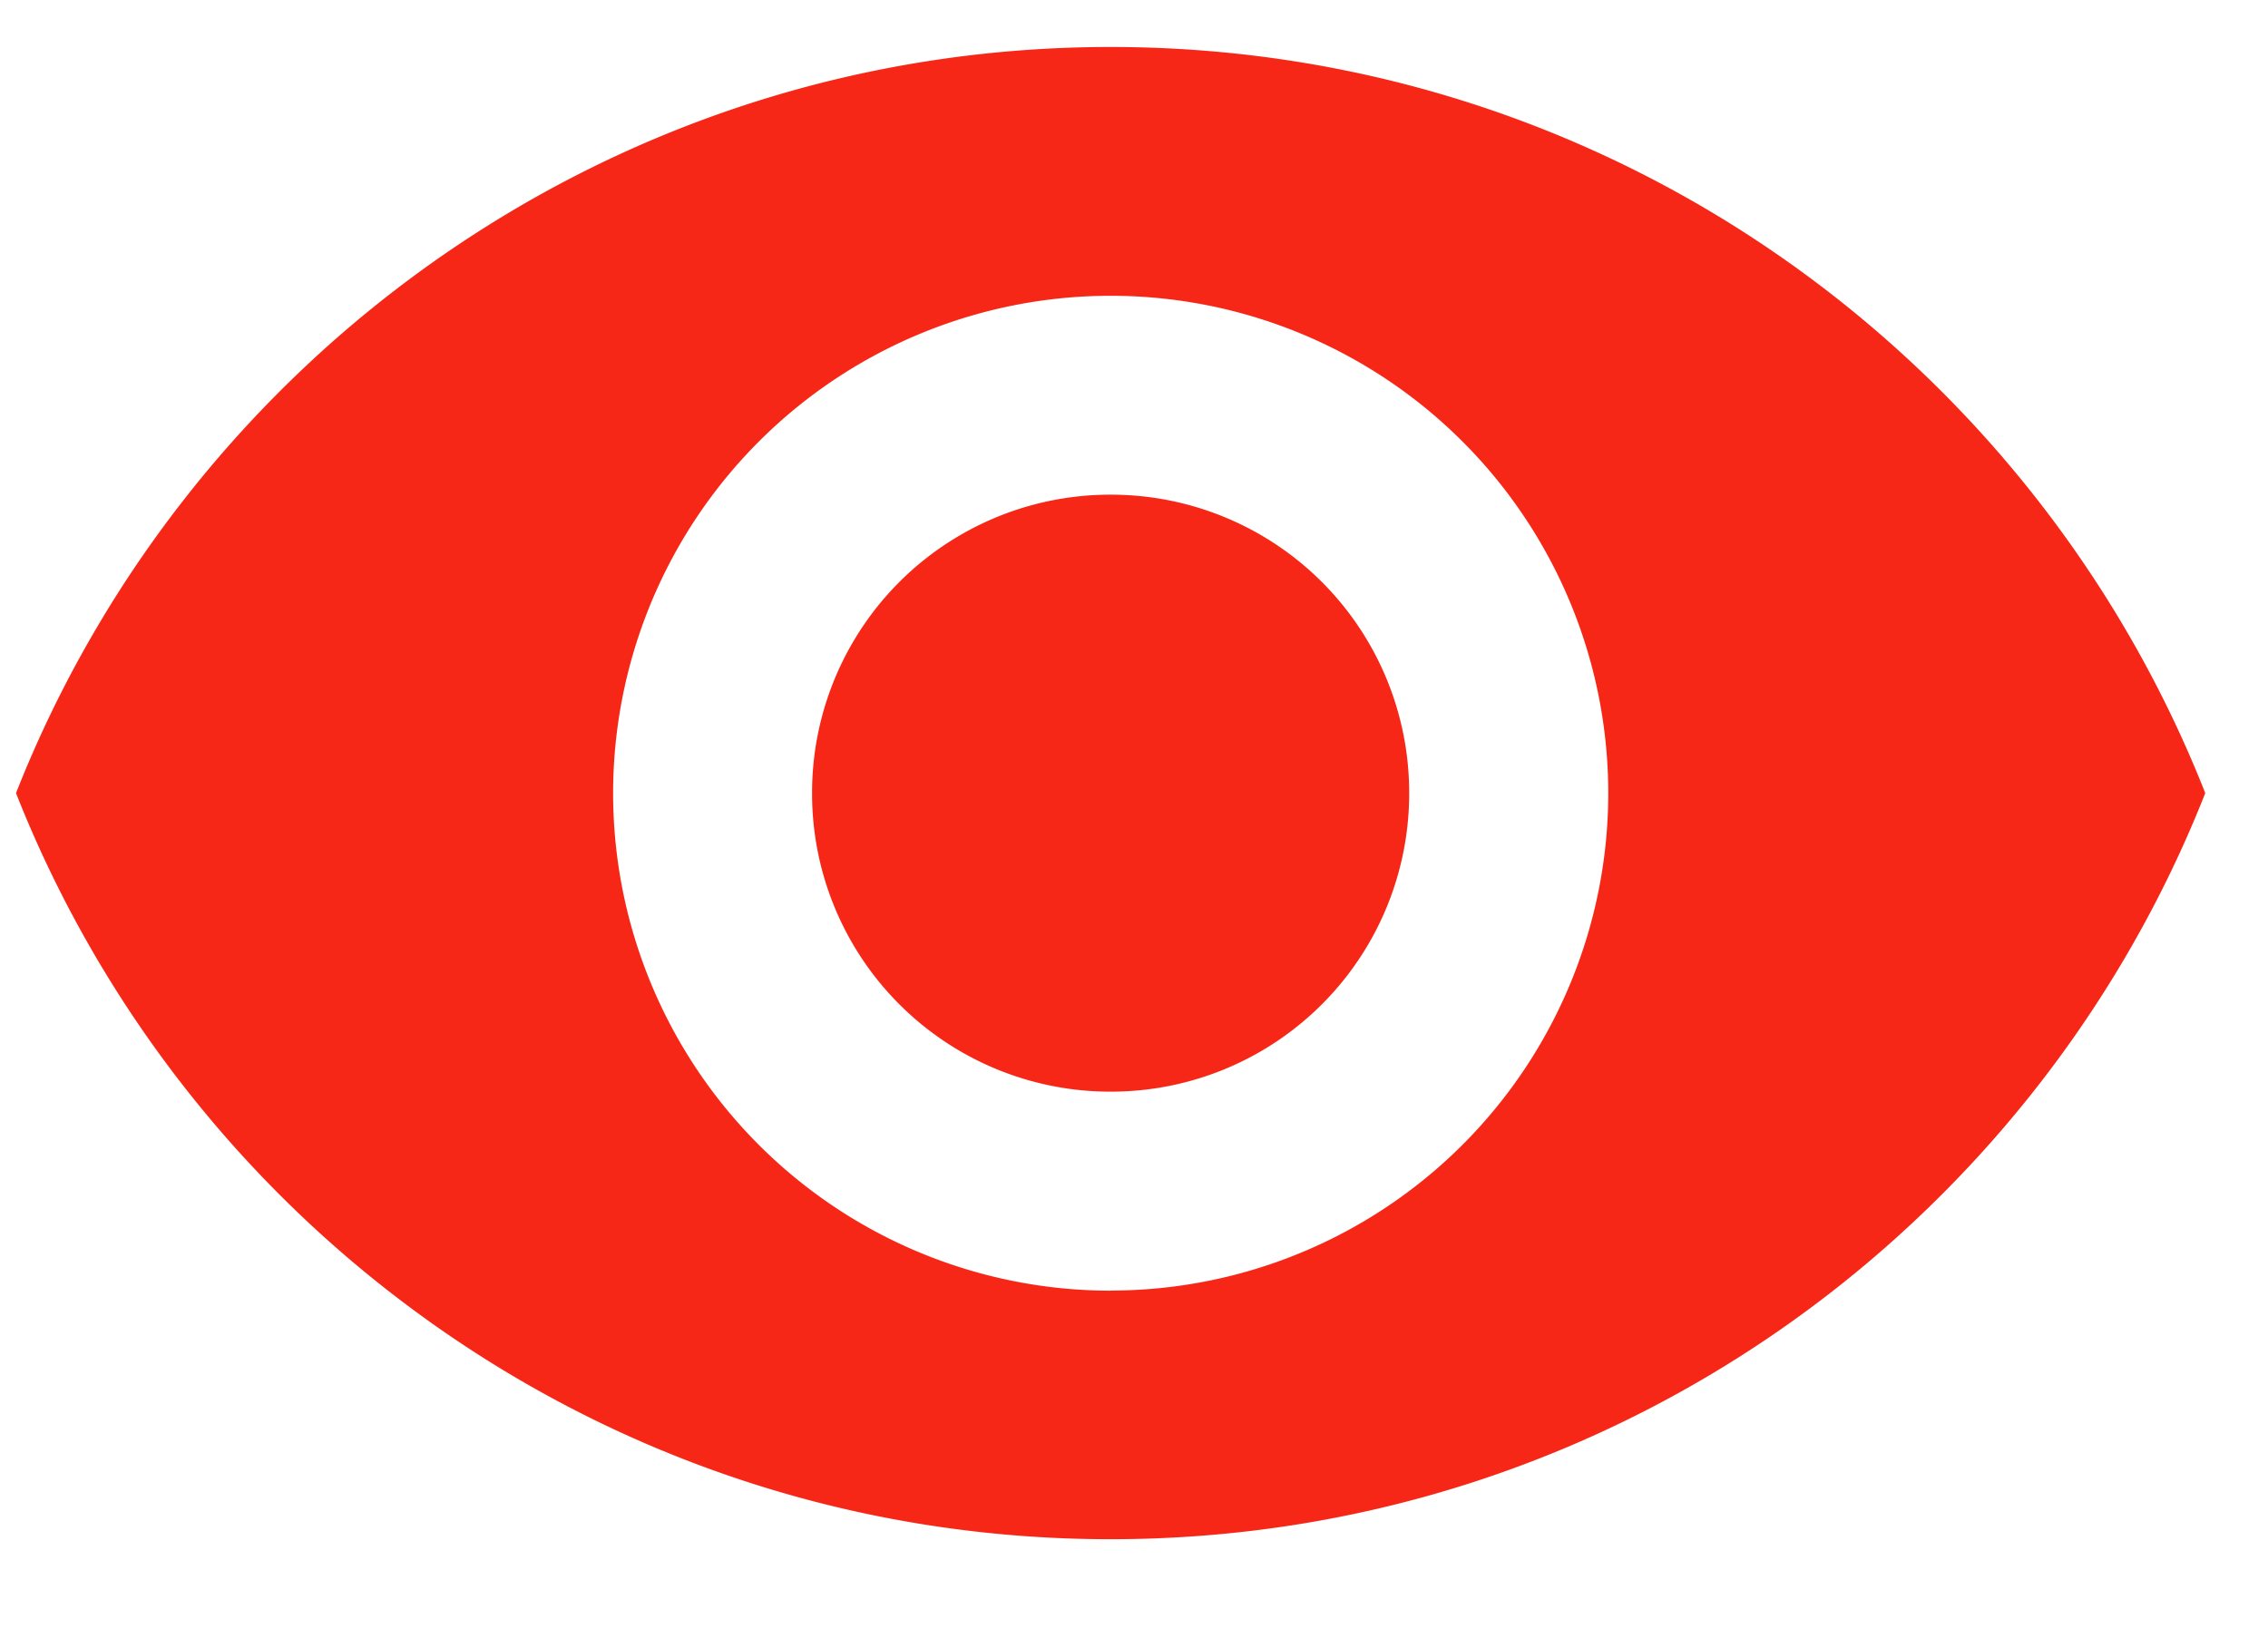 <svg xmlns="http://www.w3.org/2000/svg" width="18" height="13" viewBox="0 0 18 13"><g><g><path fill="#f72717" d="M8.814.373c3.95 0 7.321 2.456 8.688 5.923-1.367 3.467-4.739 5.923-8.688 5.923-3.948 0-7.32-2.456-8.687-5.923C1.493 2.83 4.866.373 8.814.373zm0 9.872a3.95 3.95 0 0 0 3.95-3.949 3.95 3.95 0 0 0-3.95-3.948 3.95 3.95 0 0 0-3.948 3.948 3.95 3.95 0 0 0 3.948 3.95zm0-6.318a2.366 2.366 0 0 1 2.37 2.37 2.366 2.366 0 0 1-2.37 2.369 2.366 2.366 0 0 1-2.369-2.37 2.366 2.366 0 0 1 2.37-2.369z"/></g></g></svg>